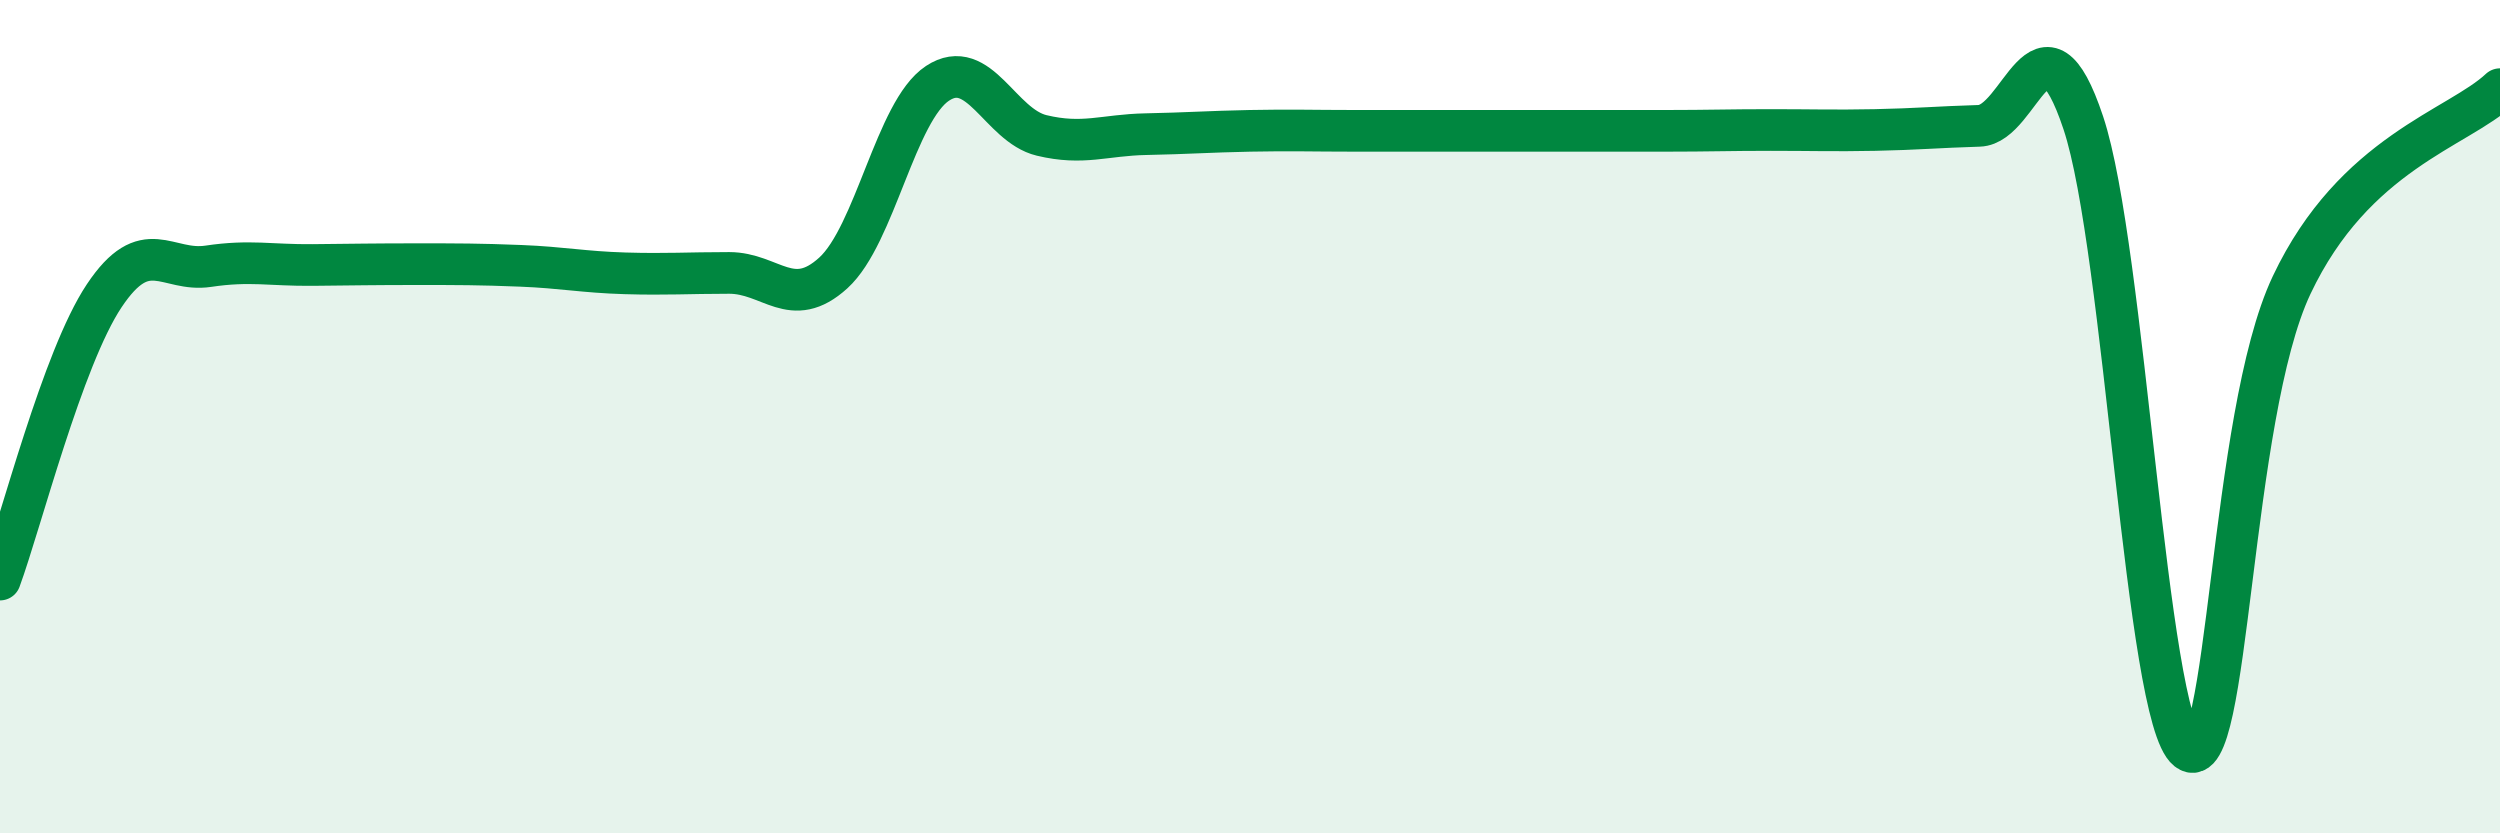
    <svg width="60" height="20" viewBox="0 0 60 20" xmlns="http://www.w3.org/2000/svg">
      <path
        d="M 0,13.91 C 0.5,12.55 1.5,8.6 2.5,7.1 C 3.5,5.6 4,6.54 5,6.39 C 6,6.24 6.5,6.37 7.5,6.36 C 8.5,6.35 9,6.34 10,6.34 C 11,6.34 11.5,6.34 12.5,6.38 C 13.5,6.42 14,6.53 15,6.56 C 16,6.59 16.5,6.55 17.5,6.55 C 18.5,6.55 19,7.46 20,6.55 C 21,5.64 21.5,2.66 22.5,2 C 23.5,1.34 24,3.01 25,3.25 C 26,3.49 26.5,3.24 27.5,3.22 C 28.5,3.2 29,3.16 30,3.14 C 31,3.12 31.5,3.14 32.5,3.14 C 33.5,3.14 34,3.14 35,3.14 C 36,3.14 36.5,3.14 37.5,3.14 C 38.5,3.14 39,3.14 40,3.14 C 41,3.14 41.5,3.12 42.5,3.12 C 43.5,3.12 44,3.14 45,3.12 C 46,3.1 46.5,3.05 47.5,3.02 C 48.5,2.99 49,-0.05 50,2.95 C 51,5.95 51.5,17.22 52.5,18 C 53.5,18.78 53.5,10.01 55,6.84 C 56.5,3.67 59,3.08 60,2.14L60 20L0 20Z"
        fill="#008740"
        opacity="0.1"
        stroke-linecap="round"
        stroke-linejoin="round"
      />
      <path
        d="M 0,13.91 C 0.5,12.55 1.5,8.6 2.5,7.1 C 3.5,5.6 4,6.54 5,6.39 C 6,6.24 6.5,6.37 7.5,6.36 C 8.5,6.35 9,6.34 10,6.34 C 11,6.34 11.5,6.34 12.5,6.38 C 13.5,6.42 14,6.53 15,6.56 C 16,6.59 16.5,6.55 17.5,6.55 C 18.5,6.55 19,7.46 20,6.55 C 21,5.64 21.5,2.66 22.5,2 C 23.5,1.34 24,3.01 25,3.25 C 26,3.49 26.5,3.24 27.5,3.22 C 28.5,3.2 29,3.16 30,3.14 C 31,3.12 31.5,3.14 32.5,3.14 C 33.5,3.14 34,3.14 35,3.14 C 36,3.14 36.5,3.14 37.5,3.14 C 38.5,3.14 39,3.14 40,3.14 C 41,3.14 41.5,3.12 42.5,3.12 C 43.5,3.12 44,3.14 45,3.12 C 46,3.1 46.5,3.05 47.5,3.02 C 48.5,2.99 49,-0.05 50,2.95 C 51,5.95 51.5,17.22 52.5,18 C 53.5,18.78 53.5,10.01 55,6.84 C 56.5,3.67 59,3.08 60,2.14"
        stroke="#008740"
        stroke-width="1"
        fill="none"
        stroke-linecap="round"
        stroke-linejoin="round"
      />
    </svg>
  